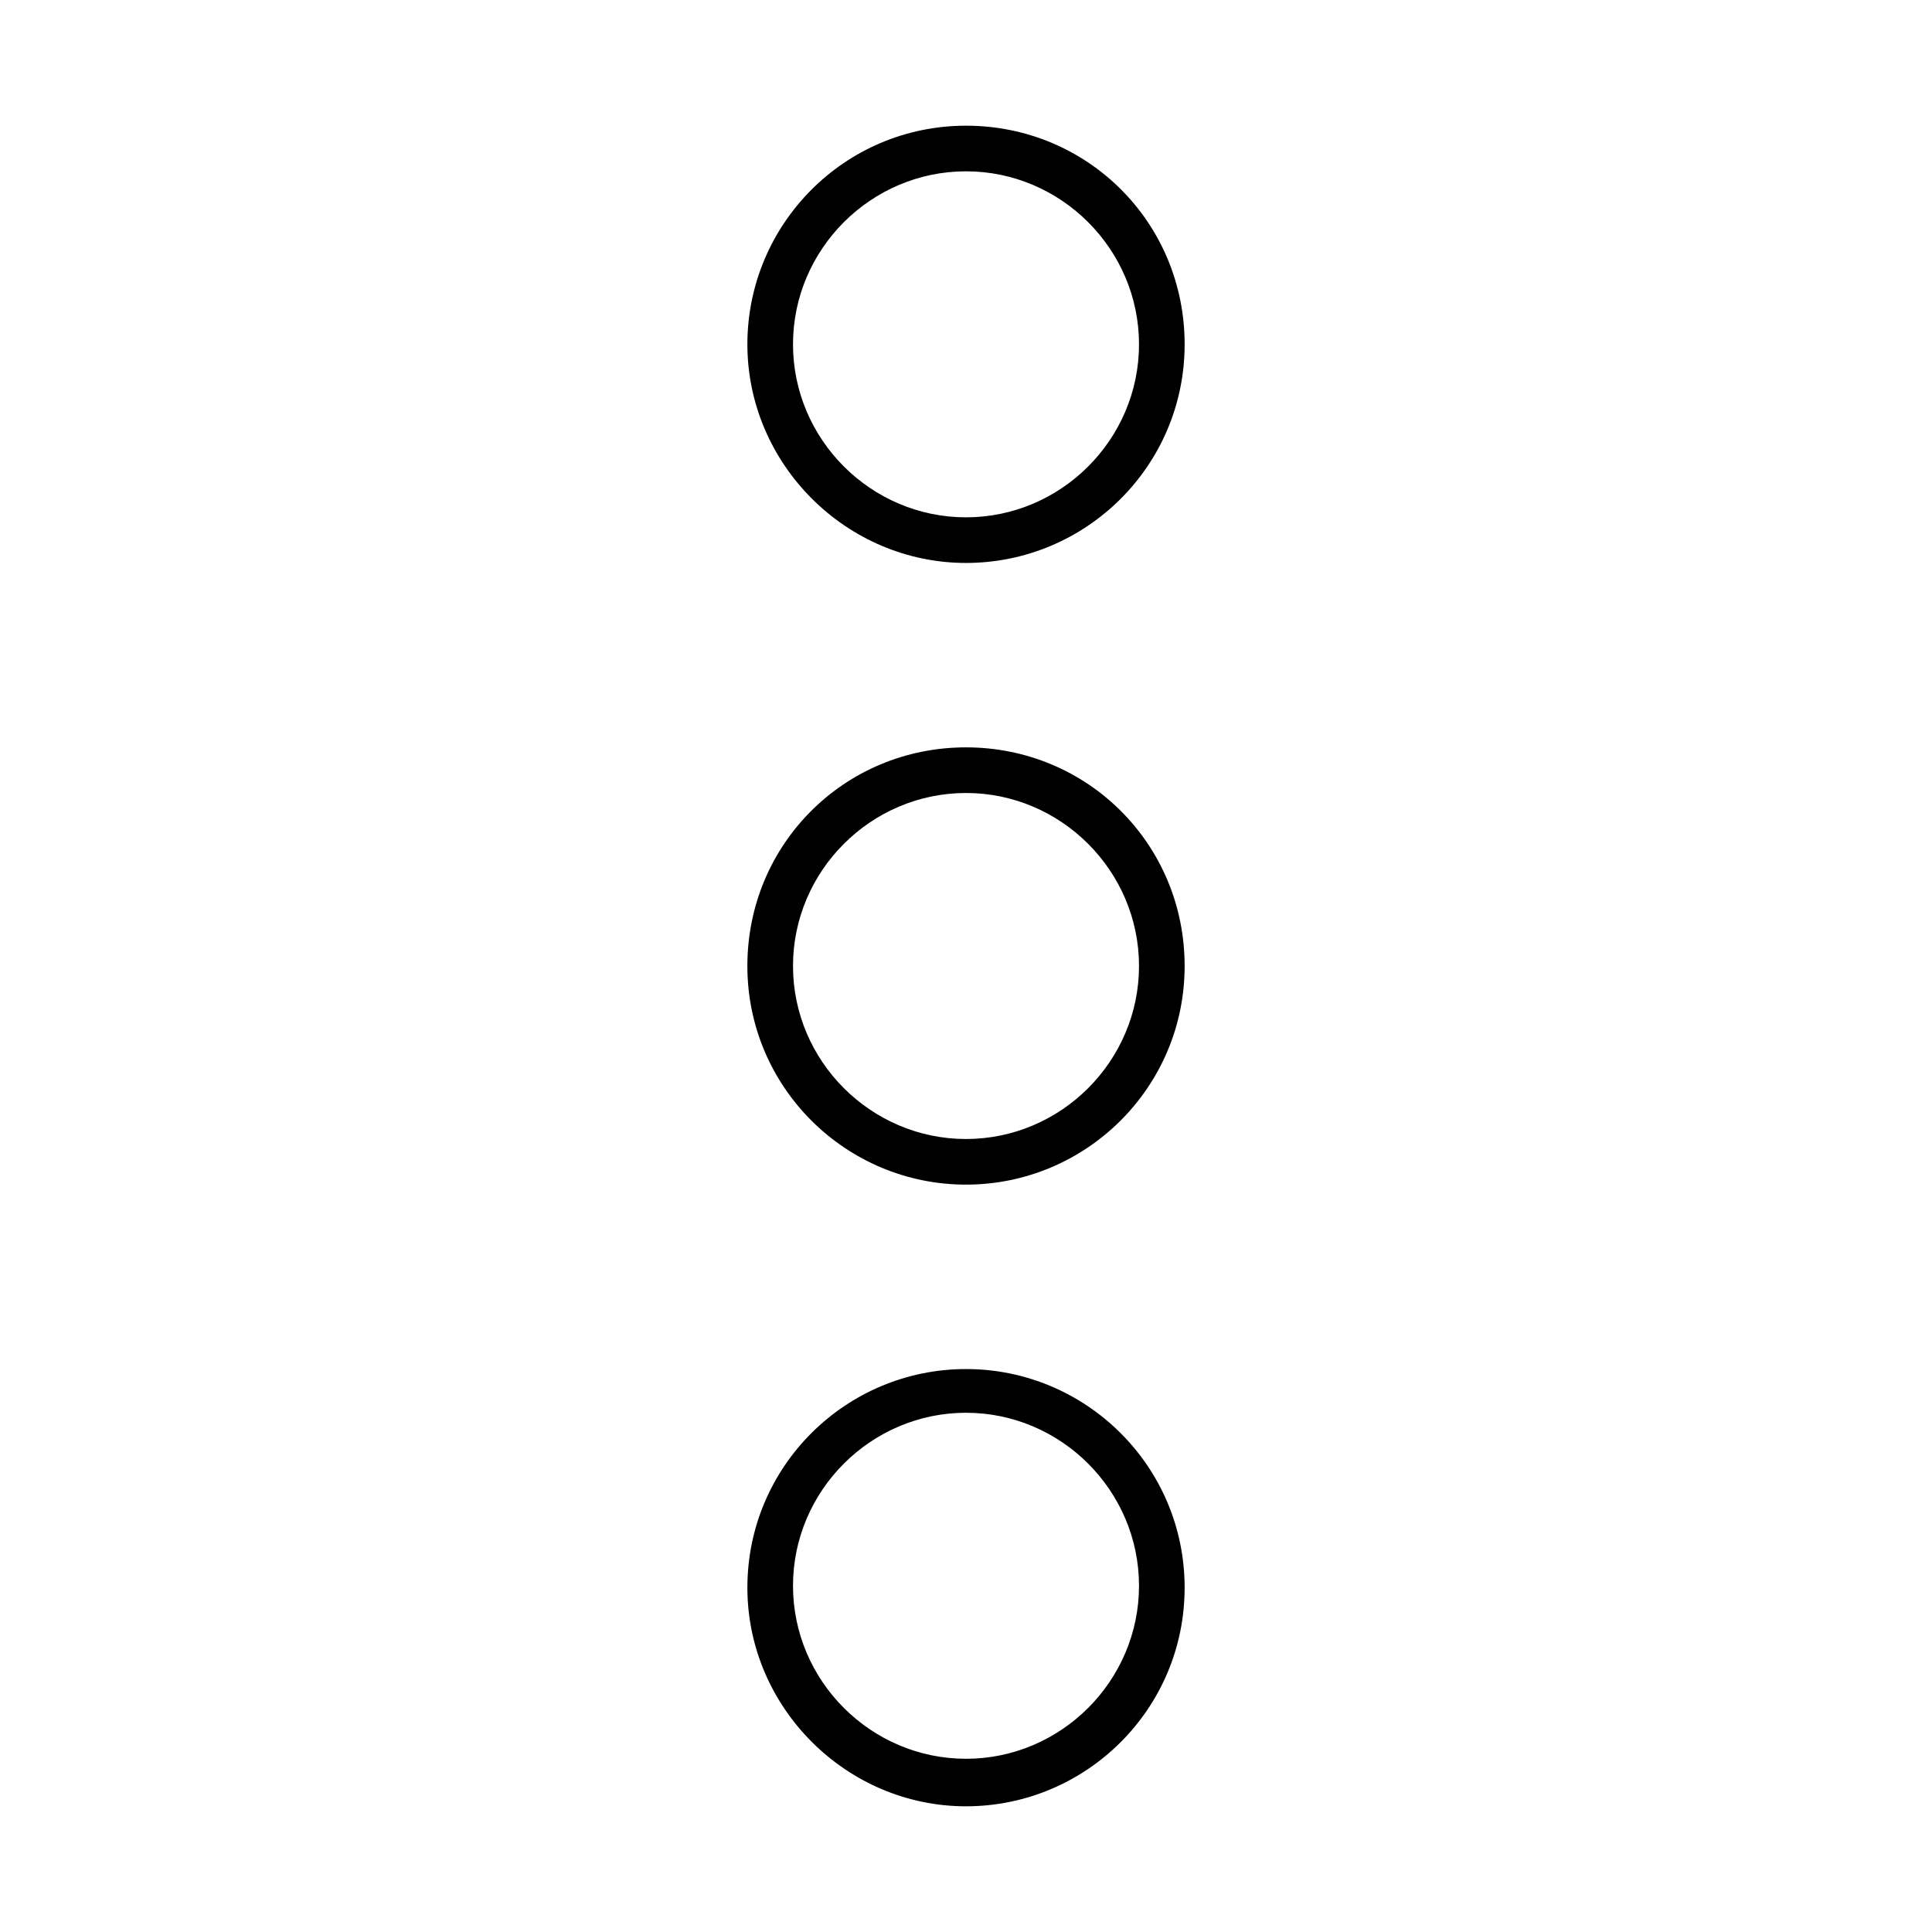 <?xml version="1.0" encoding="UTF-8"?>
<!-- Uploaded to: ICON Repo, www.iconrepo.com, Generator: ICON Repo Mixer Tools -->
<svg fill="#000000" width="800px" height="800px" version="1.1" viewBox="144 144 512 512" xmlns="http://www.w3.org/2000/svg">
 <g>
  <path d="m457.94 235.25c0 32.242-26.199 57.938-57.938 57.938s-57.938-26.199-57.938-57.938c-0.004-31.742 25.691-57.938 57.938-57.938 32.242 0 57.938 25.691 57.938 57.938zm-57.938-45.848c-25.191 0-45.848 20.656-45.848 45.848s20.656 45.848 45.848 45.848 45.848-20.656 45.848-45.848c-0.004-25.191-20.66-45.848-45.848-45.848z"/>
  <path d="m457.94 400c0 32.242-26.199 57.938-57.938 57.938-31.742 0-57.941-25.695-57.941-57.938 0-32.246 25.695-57.941 57.941-57.941 32.242 0 57.938 25.695 57.938 57.941zm-57.938-45.848c-25.191 0-45.848 20.656-45.848 45.848s20.656 45.848 45.848 45.848 45.848-20.656 45.848-45.848c-0.004-25.191-20.66-45.848-45.848-45.848z"/>
  <path d="m457.94 564.75c0 32.242-26.199 57.938-57.938 57.938s-57.938-26.199-57.938-57.938c0-32.242 26.199-57.938 57.938-57.938 31.738-0.004 57.938 25.691 57.938 57.938zm-57.938-46.352c-25.191 0-45.848 20.656-45.848 45.848 0 25.191 20.656 45.848 45.848 45.848s45.848-20.656 45.848-45.848c-0.004-25.191-20.66-45.848-45.848-45.848z"/>
 </g>
</svg>